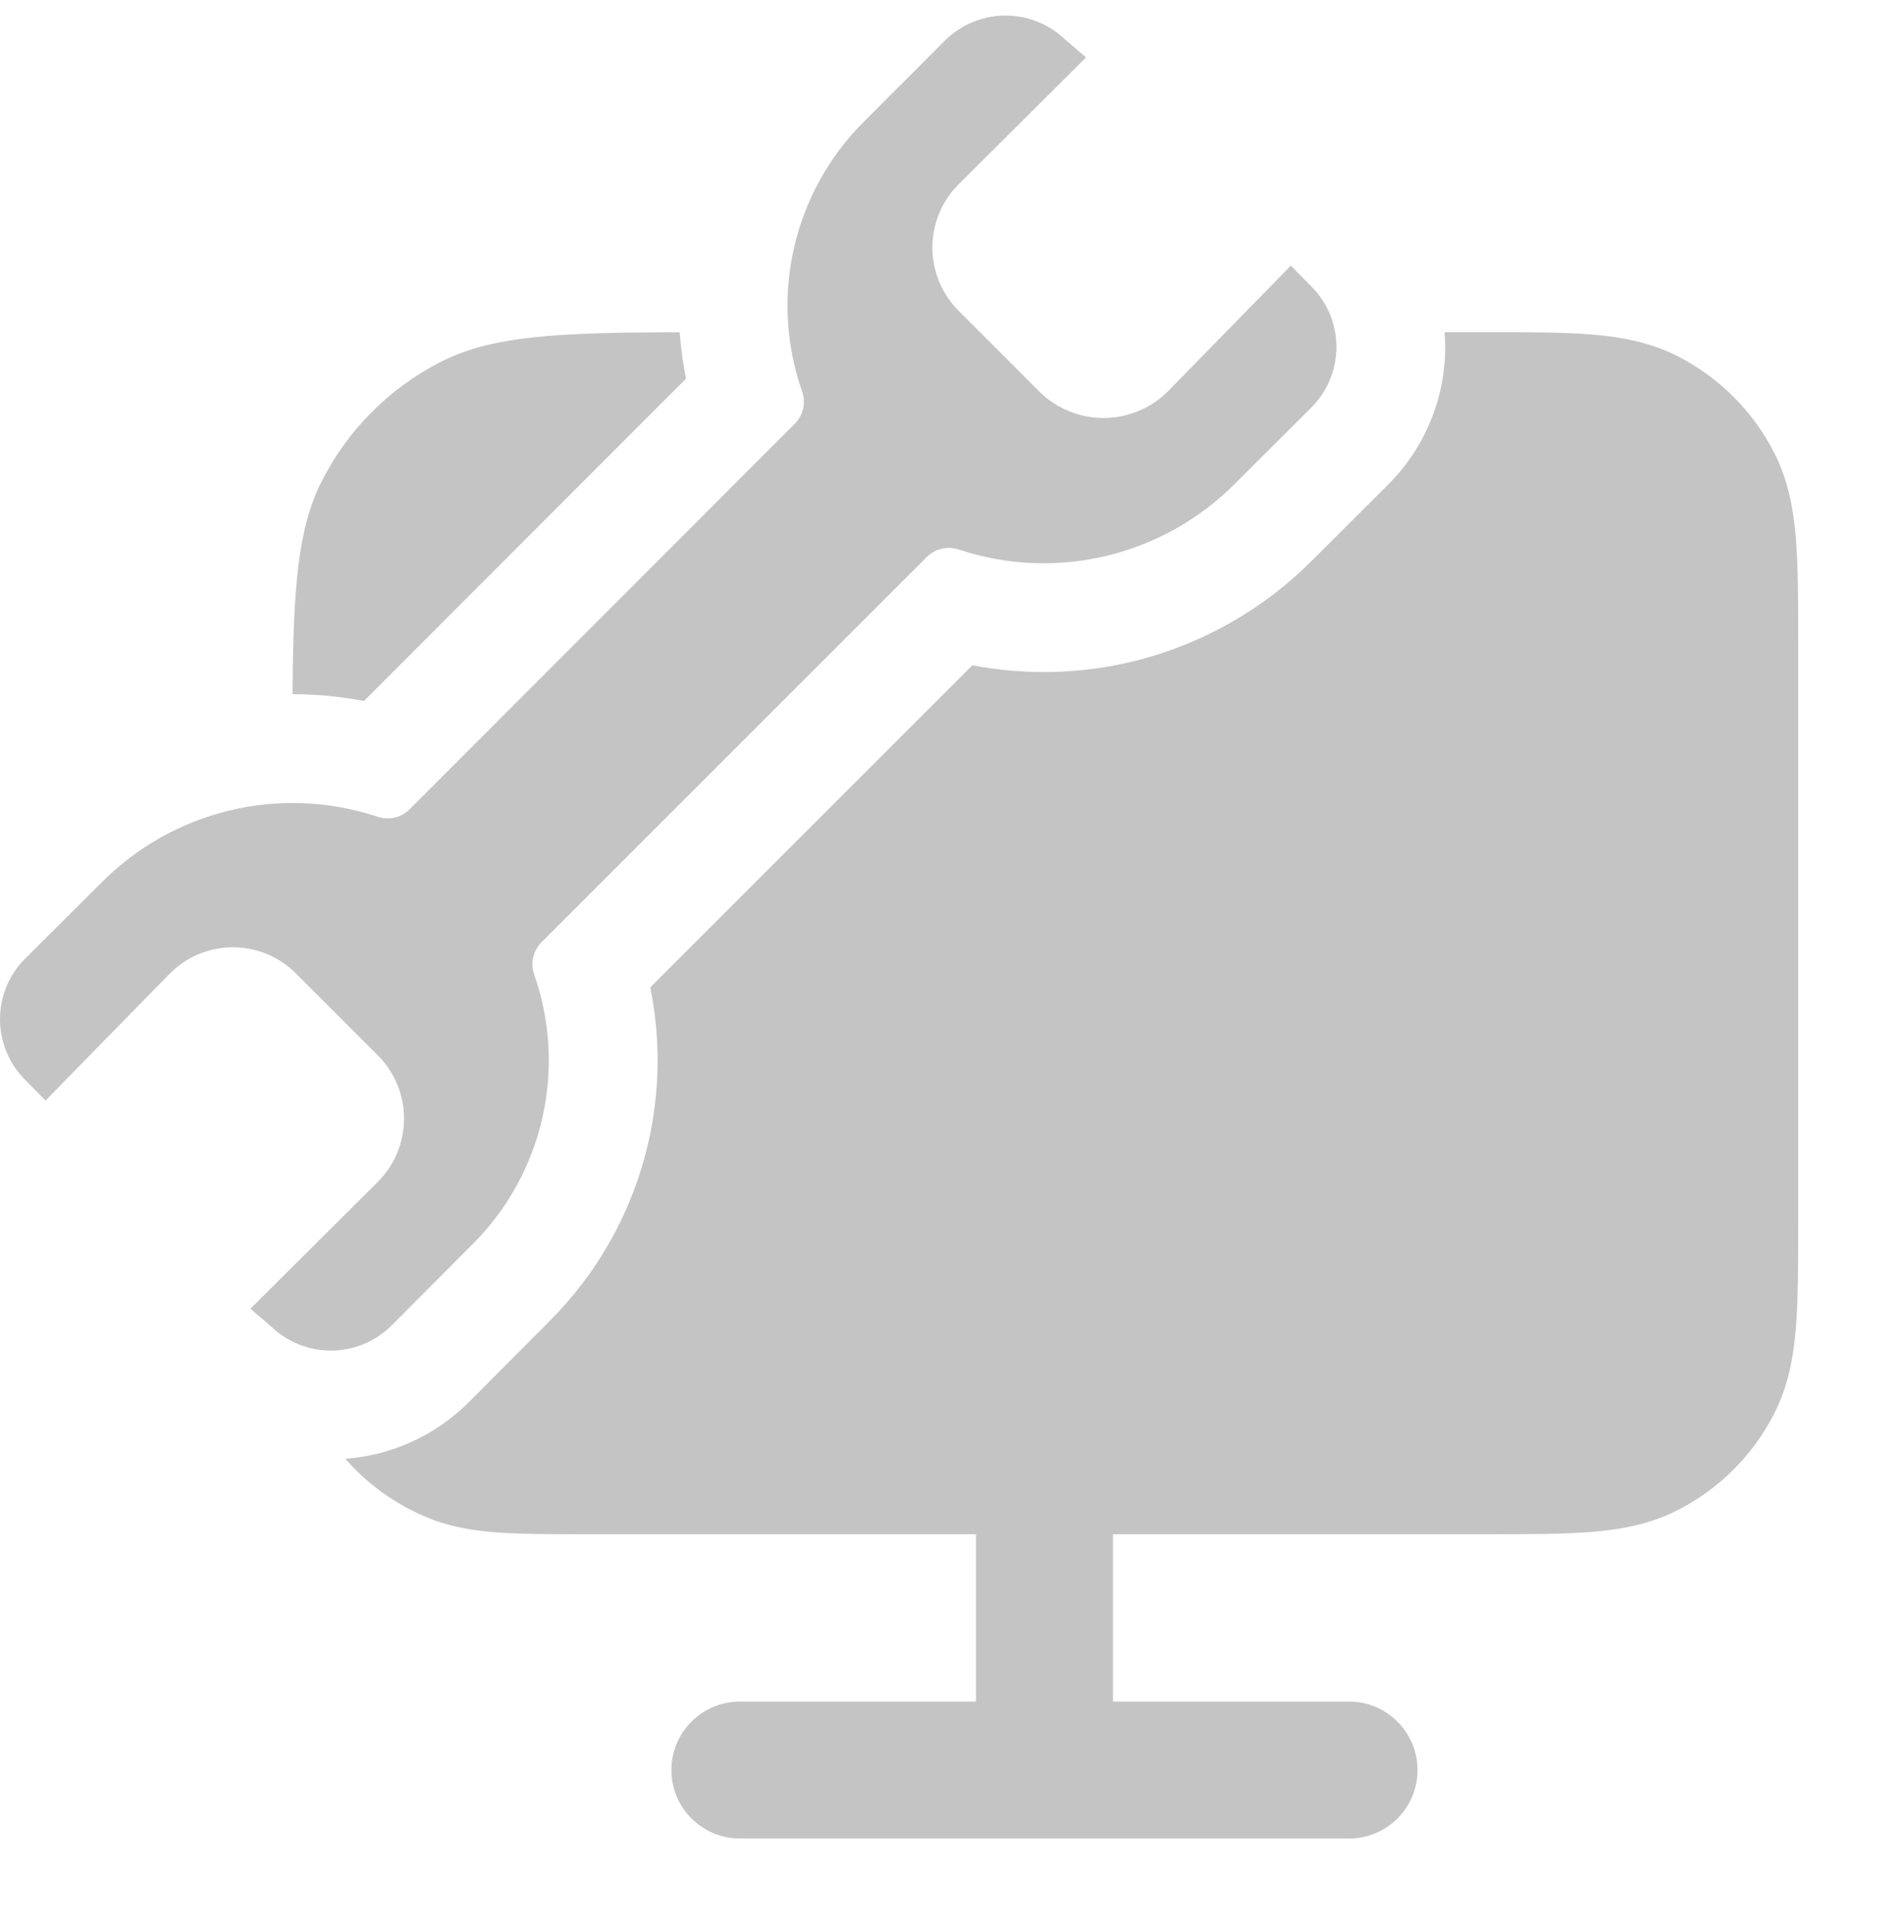 <?xml version="1.0" encoding="UTF-8"?> <svg xmlns="http://www.w3.org/2000/svg" width="70" height="71" viewBox="0 0 70 71" fill="none"><path d="M47.458 9.763L42.888 14.432C42.264 15.03 41.434 15.363 40.57 15.363C39.707 15.363 38.876 15.03 38.252 14.432L35.243 11.422C34.937 11.117 34.695 10.754 34.53 10.355C34.365 9.957 34.279 9.529 34.279 9.098C34.279 8.666 34.365 8.238 34.53 7.84C34.695 7.441 34.937 7.079 35.243 6.774L39.928 2.111L39.171 1.463C38.581 0.892 37.791 0.572 36.97 0.572C36.148 0.572 35.359 0.892 34.769 1.463L31.752 4.48C30.479 5.752 29.591 7.357 29.191 9.112C28.791 10.866 28.895 12.698 29.492 14.396C29.562 14.598 29.573 14.816 29.525 15.025C29.477 15.234 29.371 15.425 29.219 15.576L15.059 29.744C14.907 29.896 14.716 30.002 14.508 30.05C14.299 30.098 14.081 30.086 13.878 30.016C12.118 29.433 10.23 29.354 8.428 29.791C6.625 30.227 4.982 31.161 3.684 32.486L0.914 35.242C0.329 35.831 0 36.628 0 37.459C0 38.29 0.329 39.088 0.914 39.677L1.675 40.448L6.246 35.779C6.55 35.474 6.911 35.231 7.309 35.066C7.707 34.901 8.133 34.816 8.564 34.816C8.994 34.816 9.421 34.901 9.818 35.066C10.216 35.231 10.577 35.474 10.881 35.779L13.891 38.789C14.196 39.094 14.439 39.457 14.604 39.855C14.769 40.254 14.854 40.682 14.854 41.113C14.854 41.545 14.769 41.972 14.604 42.371C14.439 42.77 14.196 43.132 13.891 43.438L9.206 48.1L9.963 48.748C10.553 49.319 11.342 49.639 12.164 49.639C12.985 49.639 13.775 49.319 14.365 48.748L17.377 45.726C18.651 44.455 19.538 42.849 19.938 41.094C20.338 39.34 20.234 37.508 19.637 35.81C19.567 35.608 19.556 35.39 19.604 35.181C19.653 34.972 19.759 34.782 19.91 34.63L34.074 20.472C34.225 20.321 34.416 20.215 34.625 20.167C34.834 20.119 35.052 20.13 35.254 20.2C37.014 20.782 38.903 20.86 40.705 20.423C42.507 19.987 44.15 19.054 45.449 17.731L48.218 14.971C48.804 14.381 49.133 13.583 49.133 12.752C49.133 11.921 48.804 11.123 48.218 10.534L47.458 9.763Z" fill="#C4C4C4"></path><path d="M54.733 12.209C56.216 12.209 57.479 12.209 58.516 12.294C59.605 12.383 60.665 12.577 61.678 13.093C63.205 13.87 64.447 15.111 65.226 16.637C65.742 17.649 65.936 18.707 66.025 19.795C66.11 20.831 66.11 22.093 66.11 23.574V45.023C66.11 46.504 66.11 47.766 66.025 48.802C65.936 49.89 65.742 50.948 65.226 51.96C64.447 53.486 63.205 54.727 61.678 55.504C60.665 56.02 59.605 56.214 58.516 56.303C57.479 56.387 56.216 56.388 54.733 56.388H40.919V62.539H49.597C50.988 62.539 52.115 63.666 52.115 65.056C52.115 66.445 50.988 67.572 49.597 67.572H27.203C25.812 67.572 24.684 66.445 24.684 65.056C24.684 63.666 25.812 62.539 27.203 62.539H35.881V56.388H21.521C20.288 56.388 19.237 56.388 18.37 56.329C17.461 56.267 16.572 56.132 15.699 55.77C14.534 55.289 13.511 54.547 12.696 53.616C14.362 53.492 15.938 52.792 17.145 51.624L17.173 51.598L17.198 51.572L20.21 48.55L20.209 48.549C22.013 46.745 23.271 44.47 23.838 41.983C24.266 40.105 24.287 38.164 23.907 36.289L35.75 24.451C37.696 24.824 39.707 24.78 41.647 24.311C44.161 23.701 46.454 22.403 48.272 20.564L48.273 20.564L51.042 17.804L51.057 17.789C52.386 16.45 53.133 14.639 53.133 12.752C53.133 12.57 53.123 12.389 53.109 12.209H54.733ZM14.065 38.98C14.08 38.996 14.095 39.012 14.108 39.028L14.207 39.155C14.162 39.095 14.114 39.037 14.065 38.98ZM24.988 12.21C25.03 12.782 25.108 13.352 25.222 13.916L13.382 25.764C12.515 25.597 11.635 25.514 10.755 25.514C10.782 21.648 10.938 19.434 11.837 17.669C12.796 15.787 14.325 14.258 16.207 13.299C18.11 12.329 20.535 12.222 24.988 12.21ZM44.294 18.735C44.146 18.845 43.996 18.951 43.843 19.053C43.996 18.951 44.146 18.845 44.294 18.735ZM38.455 14.609C38.427 14.587 38.399 14.565 38.372 14.541L38.253 14.433C38.318 14.495 38.386 14.553 38.455 14.609ZM13.891 38.789C13.946 38.844 13.998 38.901 14.049 38.96C13.998 38.901 13.946 38.844 13.891 38.789Z" fill="#C4C4C4"></path></svg> 